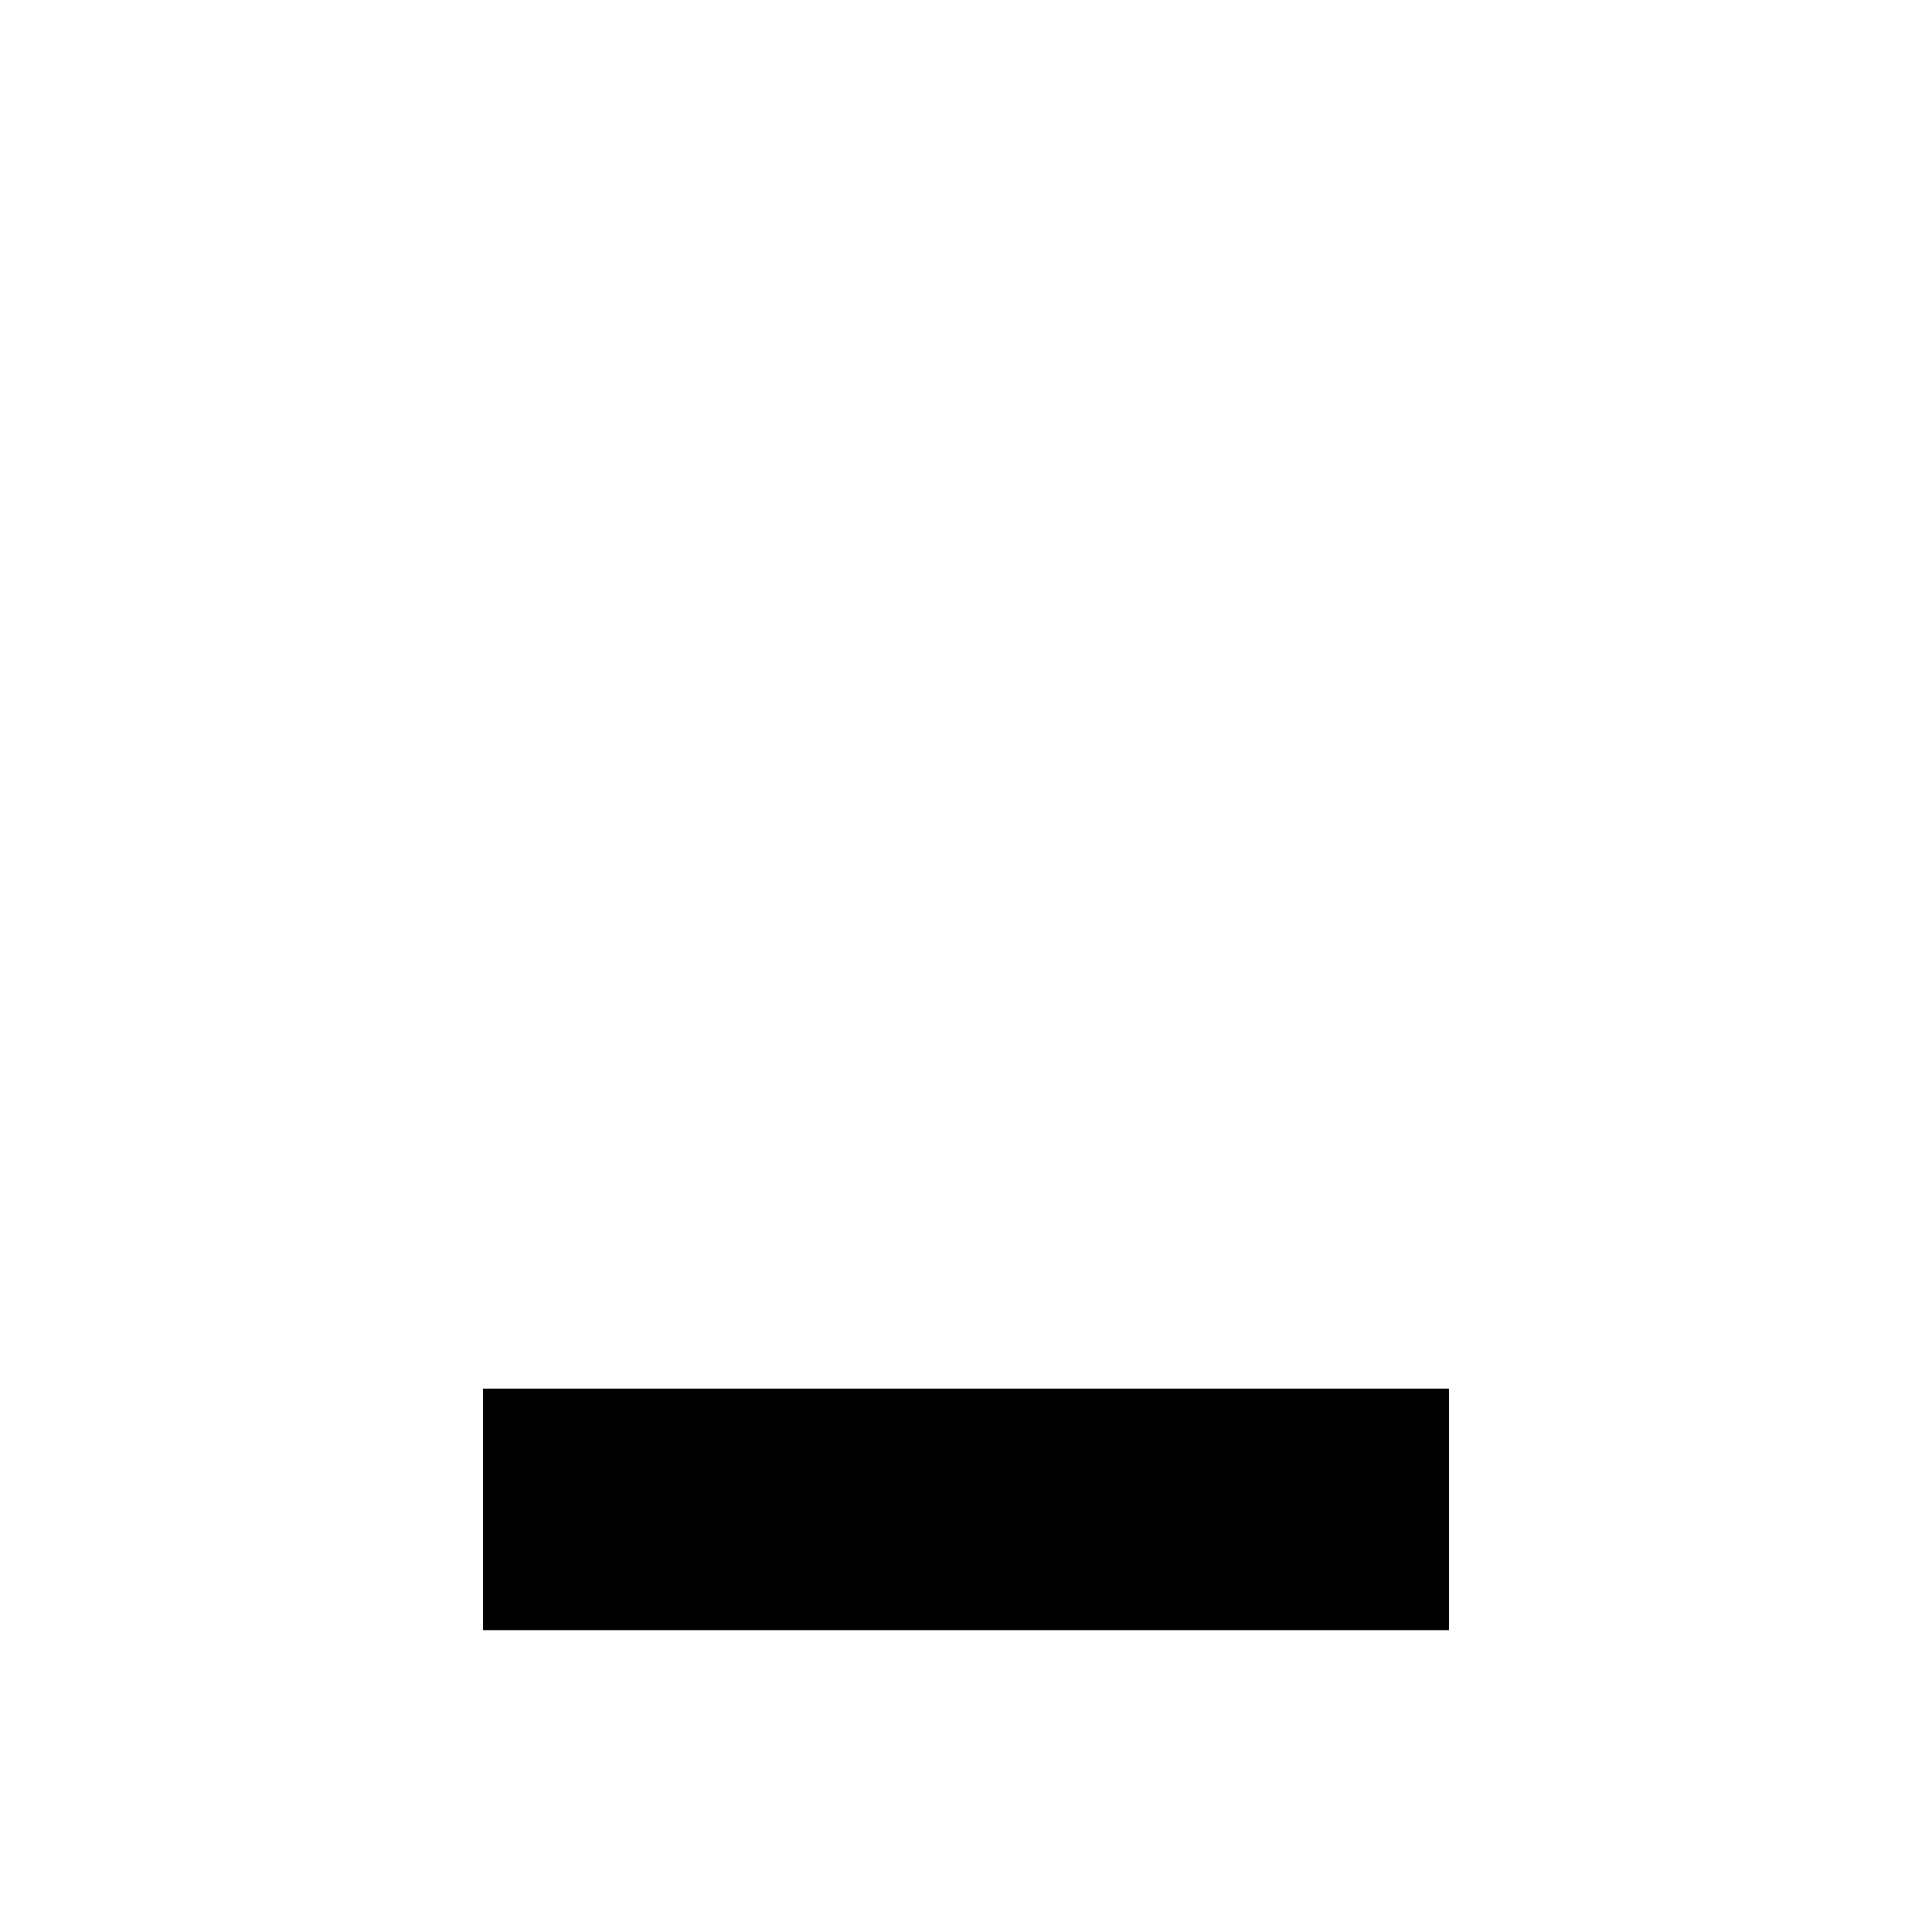<?xml version="1.0" encoding="UTF-8" standalone="no"?>
<svg
   xmlns:dc="http://purl.org/dc/elements/1.1/"
   xmlns:cc="http://creativecommons.org/ns#"
   xmlns:rdf="http://www.w3.org/1999/02/22-rdf-syntax-ns#"
   xmlns:svg="http://www.w3.org/2000/svg"
   xmlns="http://www.w3.org/2000/svg"
   height="32"
   width="32"
   version="1.1"
   id="svg2985">
  <defs
     id="defs2989" />
  <g
     id="layer3">
    <path
       id="rect3793"
       d="m 8,23 16,0 0,4 -16,0 z"
       style="fill:#000000;fill-opacity:1;stroke:none" />
  </g>
</svg>
